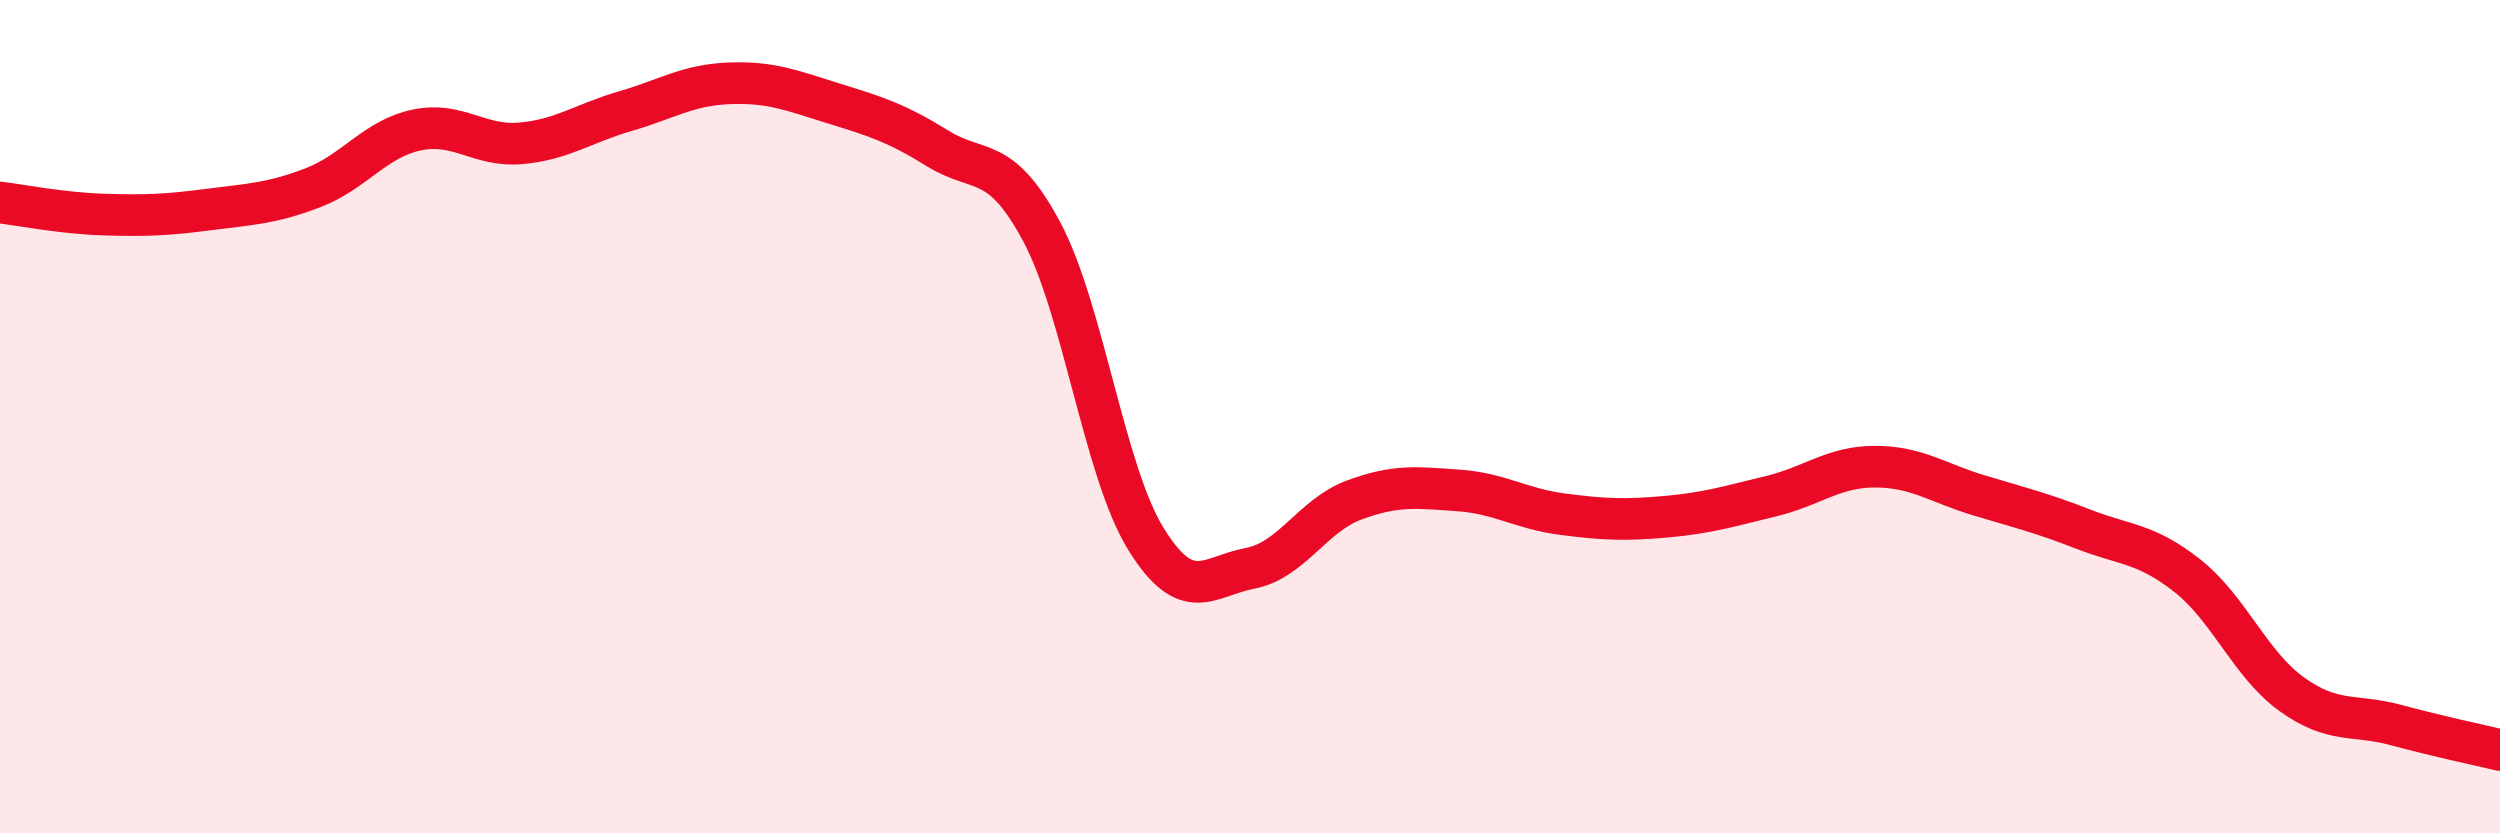 
    <svg width="60" height="20" viewBox="0 0 60 20" xmlns="http://www.w3.org/2000/svg">
      <path
        d="M 0,4.86 C 0.5,4.92 1.5,5.12 2.5,5.15 C 3.5,5.18 4,5.16 5,5.03 C 6,4.9 6.5,4.89 7.5,4.51 C 8.5,4.13 9,3.33 10,3.12 C 11,2.91 11.5,3.53 12.5,3.44 C 13.5,3.35 14,2.96 15,2.67 C 16,2.38 16.5,2.04 17.5,2 C 18.5,1.96 19,2.17 20,2.48 C 21,2.79 21.5,2.94 22.5,3.56 C 23.5,4.18 24,3.69 25,5.56 C 26,7.43 26.5,11.31 27.5,12.93 C 28.5,14.55 29,13.83 30,13.64 C 31,13.45 31.5,12.37 32.5,12 C 33.5,11.63 34,11.7 35,11.77 C 36,11.84 36.5,12.21 37.5,12.34 C 38.5,12.47 39,12.49 40,12.4 C 41,12.31 41.5,12.15 42.5,11.91 C 43.5,11.67 44,11.2 45,11.2 C 46,11.2 46.5,11.59 47.5,11.89 C 48.5,12.19 49,12.31 50,12.7 C 51,13.09 51.5,13.03 52.5,13.82 C 53.5,14.61 54,15.94 55,16.66 C 56,17.38 56.5,17.13 57.5,17.4 C 58.5,17.67 59.5,17.88 60,18L60 20L0 20Z"
        fill="#EB0A25"
        opacity="0.1"
        stroke-linecap="round"
        stroke-linejoin="round"
      />
      <path
        d="M 0,4.86 C 0.5,4.92 1.5,5.12 2.5,5.15 C 3.5,5.18 4,5.16 5,5.03 C 6,4.9 6.5,4.89 7.5,4.51 C 8.5,4.13 9,3.33 10,3.12 C 11,2.91 11.5,3.53 12.5,3.44 C 13.5,3.35 14,2.96 15,2.67 C 16,2.38 16.5,2.04 17.5,2 C 18.5,1.96 19,2.17 20,2.48 C 21,2.79 21.5,2.94 22.5,3.56 C 23.5,4.18 24,3.69 25,5.56 C 26,7.43 26.5,11.31 27.5,12.93 C 28.5,14.55 29,13.83 30,13.64 C 31,13.45 31.5,12.37 32.5,12 C 33.5,11.63 34,11.7 35,11.77 C 36,11.84 36.5,12.21 37.5,12.34 C 38.5,12.47 39,12.49 40,12.4 C 41,12.31 41.5,12.15 42.5,11.91 C 43.5,11.67 44,11.2 45,11.2 C 46,11.2 46.5,11.59 47.5,11.89 C 48.5,12.19 49,12.31 50,12.7 C 51,13.09 51.5,13.03 52.5,13.82 C 53.5,14.61 54,15.94 55,16.66 C 56,17.38 56.5,17.13 57.5,17.4 C 58.5,17.67 59.5,17.88 60,18"
        stroke="#EB0A25"
        stroke-width="1"
        fill="none"
        stroke-linecap="round"
        stroke-linejoin="round"
      />
    </svg>
  